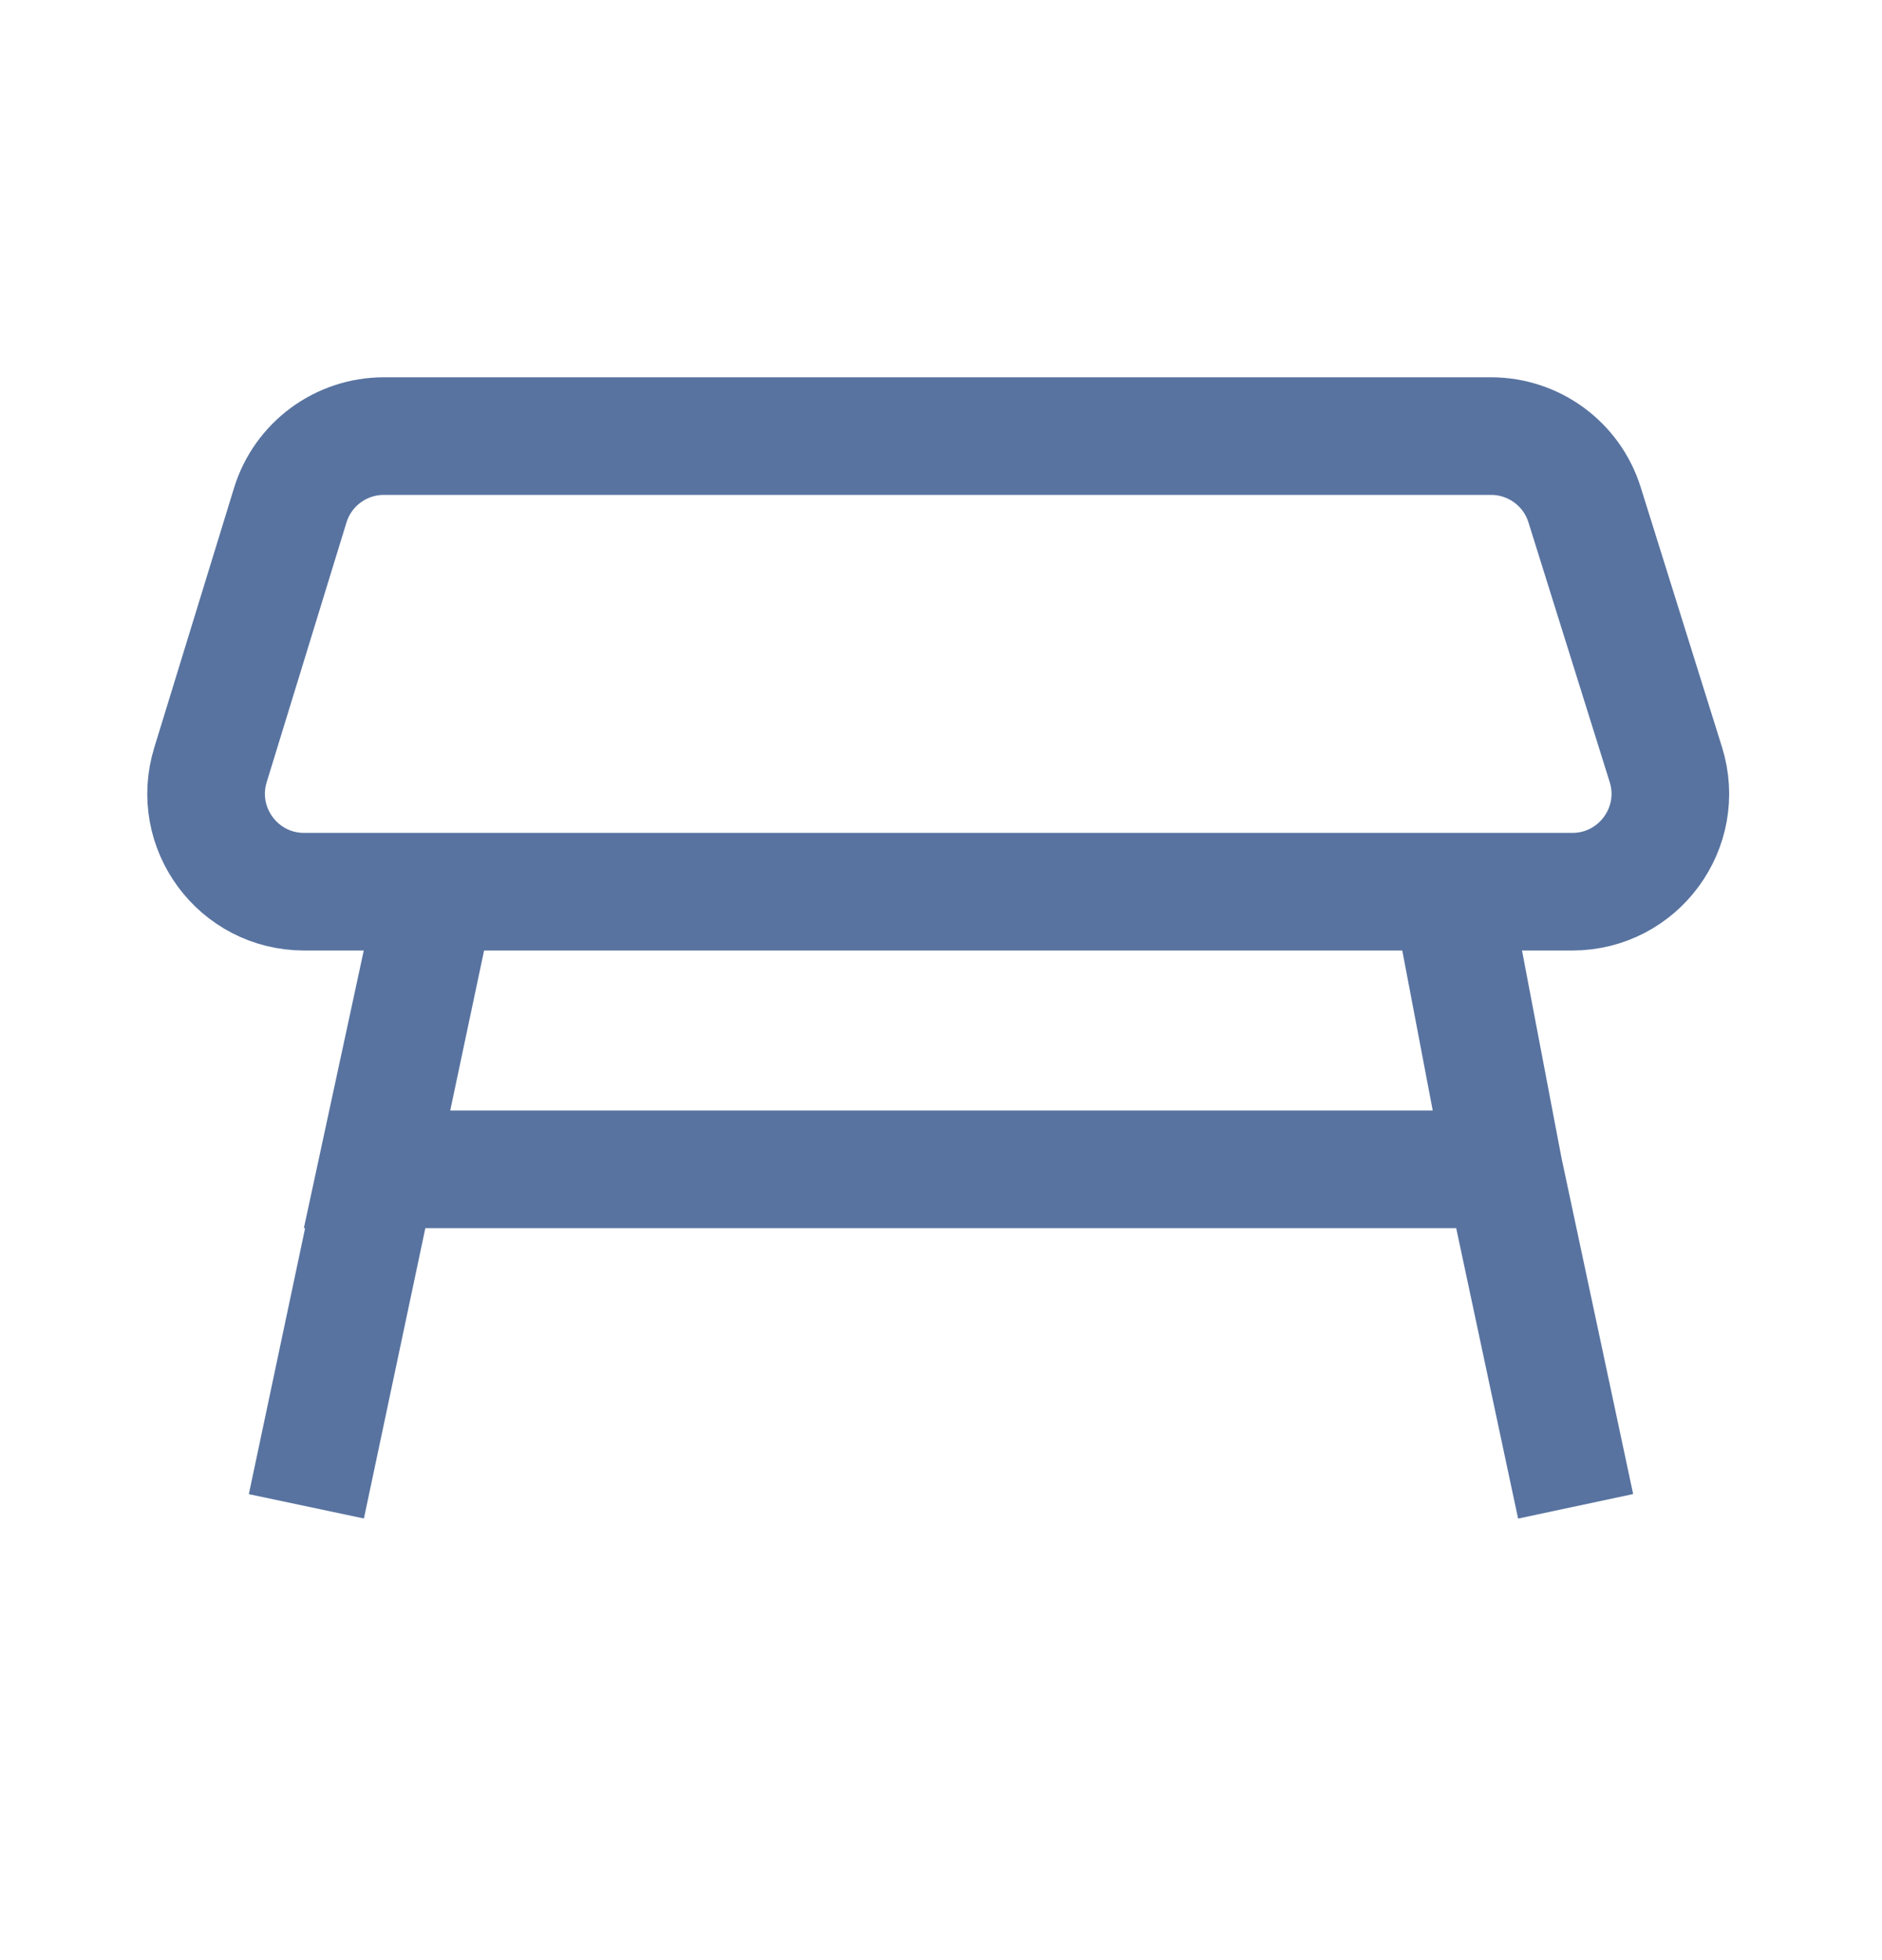 <svg width="24" height="25" viewBox="0 0 24 25" fill="none" xmlns="http://www.w3.org/2000/svg">
<path d="M20.207 6.438C20.044 5.917 19.561 5.562 19.014 5.562H4.896C4.347 5.562 3.862 5.92 3.701 6.445L2.684 9.756C2.437 10.56 3.038 11.373 3.879 11.373H20.05C20.894 11.373 21.495 10.555 21.243 9.75L20.207 6.438Z" stroke="#5873A0" stroke-width="1.5"/>
<path d="M18.614 11.956L19.177 14.914M20.093 19.212L19.177 14.914M19.177 14.914H4.804L5.442 11.956L3.907 19.212" stroke="#5873A0" stroke-width="1.5"/>
</svg>

